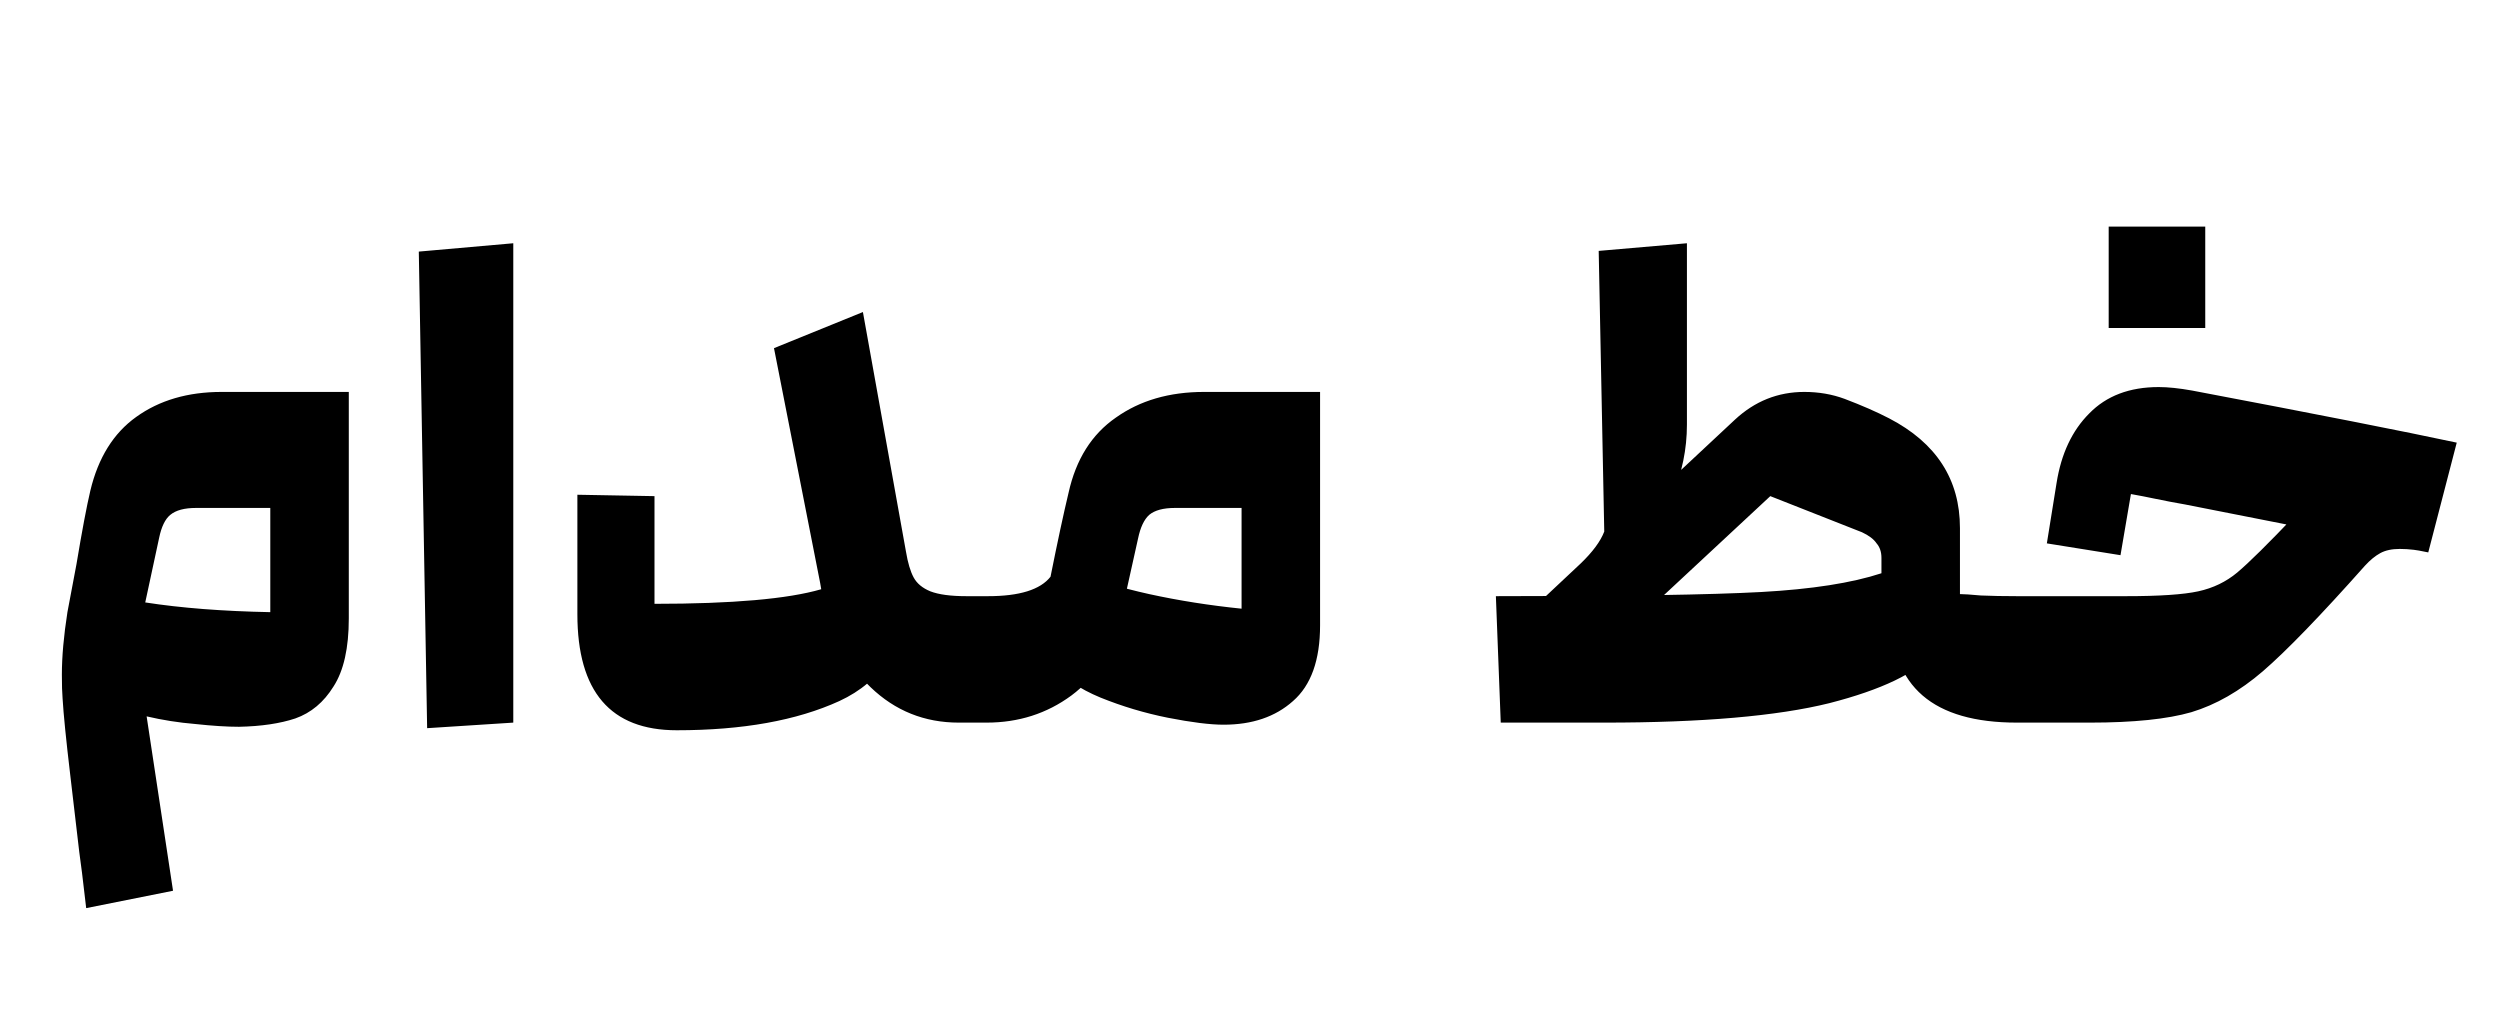 <svg width="986" height="400" viewBox="0 0 986 400" fill="none" xmlns="http://www.w3.org/2000/svg">
<path d="M94.273 286.644C89.524 286.644 83.77 286.279 77.011 285.548C70.435 285 64.042 283.995 57.831 282.534L68.243 351.308L33.993 358.158C32.715 347.015 31.801 339.617 31.253 335.964C30.523 329.753 29.335 319.615 27.691 305.55C26.047 291.667 25.043 281.621 24.677 275.41C24.495 273.218 24.403 270.113 24.403 266.094C24.403 258.97 25.134 250.75 26.595 241.434L30.157 222.528C32.349 209.376 34.176 199.695 35.637 193.484C38.743 180.515 44.771 170.833 53.721 164.44C62.855 157.864 74.089 154.576 87.423 154.576H137.565V243.9C137.565 255.591 135.556 264.541 131.537 270.752C127.701 276.963 122.678 281.164 116.467 283.356C110.439 285.365 103.041 286.461 94.273 286.644ZM57.283 237.598C71.349 239.79 87.789 241.069 106.603 241.434V200.334H77.285C72.719 200.334 69.339 201.247 67.147 203.074C65.138 204.718 63.677 207.732 62.763 212.116L57.283 237.598ZM165.175 99.228L202.439 95.94V285L168.463 287.192L165.175 99.228ZM357.32 217.596C358.05 221.98 359.055 225.359 360.334 227.734C361.612 230.109 363.804 231.935 366.91 233.214C370.198 234.493 374.947 235.132 381.158 235.132H386.09L388.83 237.872V282.26L386.09 285H378.144C364.626 285 353.027 280.342 343.346 271.026C333.664 261.71 327.362 249.654 324.44 234.858L305.26 137.314L340.332 123.066L357.32 217.596ZM349.1 200.608C354.032 213.395 356.498 224.811 356.498 234.858C356.498 254.769 348.004 268.651 331.016 276.506C314.21 284.178 292.838 288.014 266.9 288.014C240.778 288.014 227.718 272.761 227.718 242.256V195.128L258.132 195.676V238.146C288.82 238.146 310.74 236.228 323.892 232.392L321.7 219.514L349.1 200.608ZM482.551 285.822C477.253 285.822 469.947 284.909 460.631 283.082C451.497 281.255 442.638 278.607 434.053 275.136C425.65 271.665 419.439 267.373 415.421 262.258C414.142 260.797 413.503 258.605 413.503 255.682C413.503 252.394 414.325 248.649 415.969 244.448C417.613 240.064 419.439 236.045 421.449 232.392C423.458 228.739 424.828 226.547 425.559 225.816C432.5 228.921 441.725 231.753 453.233 234.31C464.923 236.867 477.071 238.785 489.675 240.064V200.334H463.371C458.804 200.334 455.425 201.247 453.233 203.074C451.223 204.901 449.762 208.006 448.849 212.39L442.273 241.982C438.985 256.23 432.409 267.007 422.545 274.314C412.863 281.438 401.721 285 389.117 285H386.103V235.132H389.665C402.086 235.132 410.306 232.575 414.325 227.46C417.065 213.76 419.439 202.709 421.449 194.306C424.371 181.154 430.582 171.29 440.081 164.714C449.579 157.955 461.179 154.576 474.879 154.576H520.637V246.64C520.637 260.34 517.075 270.295 509.951 276.506C503.009 282.717 493.876 285.822 482.551 285.822ZM589.974 235.132C639.842 235.132 674.731 234.584 694.642 233.488C714.552 232.392 730.353 229.926 742.044 226.09V220.062C742.044 217.687 741.404 215.769 740.126 214.308C739.03 212.664 737.112 211.203 734.372 209.924L698.204 195.676L615.182 272.944L597.372 246.64L684.23 165.536C692.084 158.229 701.218 154.576 711.63 154.576C717.292 154.576 722.59 155.489 727.522 157.316C734.28 159.873 740.126 162.431 745.058 164.988C763.69 174.669 773.006 189.1 773.006 208.28V229.652C773.006 240.247 769.535 249.563 762.594 257.6C755.835 265.455 742.135 272.031 721.494 277.328C700.852 282.443 671.26 285 632.718 285H591.892L589.974 235.132ZM623.402 222.254C628.151 217.687 631.256 213.486 632.718 209.65L630.526 98.954L665.324 95.94V167.454C665.324 177.135 663.406 186.451 659.57 195.402C655.734 204.353 650.528 211.933 643.952 218.144L609.154 250.476L601.208 243.078L623.402 222.254ZM795.474 285C762.411 285 745.88 270.752 745.88 242.256V208.828H773.006V234.31C774.467 234.31 777.207 234.493 781.226 234.858C785.427 235.041 790.176 235.132 795.474 235.132L798.214 237.872V282.26L795.474 285ZM795.497 235.132H838.515C851.667 235.132 861.166 234.493 867.011 233.214C872.856 231.935 877.971 229.469 882.355 225.816C886.922 221.98 894.594 214.399 905.371 203.074L922.085 184.99L957.705 217.87C953.869 216.957 950.124 216.5 946.471 216.5C943.366 216.5 940.808 217.048 938.799 218.144C936.79 219.24 934.78 220.884 932.771 223.076C915.235 242.804 901.809 256.687 892.493 264.724C883.36 272.579 873.952 277.967 864.271 280.89C854.772 283.63 841.438 285 824.267 285H795.497V235.132ZM807.279 214.308L811.115 190.47C812.942 178.962 817.234 169.829 823.993 163.07C830.752 156.129 839.885 152.658 851.393 152.658C855.046 152.658 859.43 153.115 864.545 154.028C913.682 163.344 948.48 170.194 968.939 174.578L957.705 217.87L861.805 198.964C857.604 198.233 853.768 197.503 850.297 196.772C846.826 196.041 843.538 195.402 840.433 194.854L836.323 218.966L807.279 214.308ZM869.751 89.364V129.368H831.665V89.364H869.751Z" fill="black"/>
</svg>

